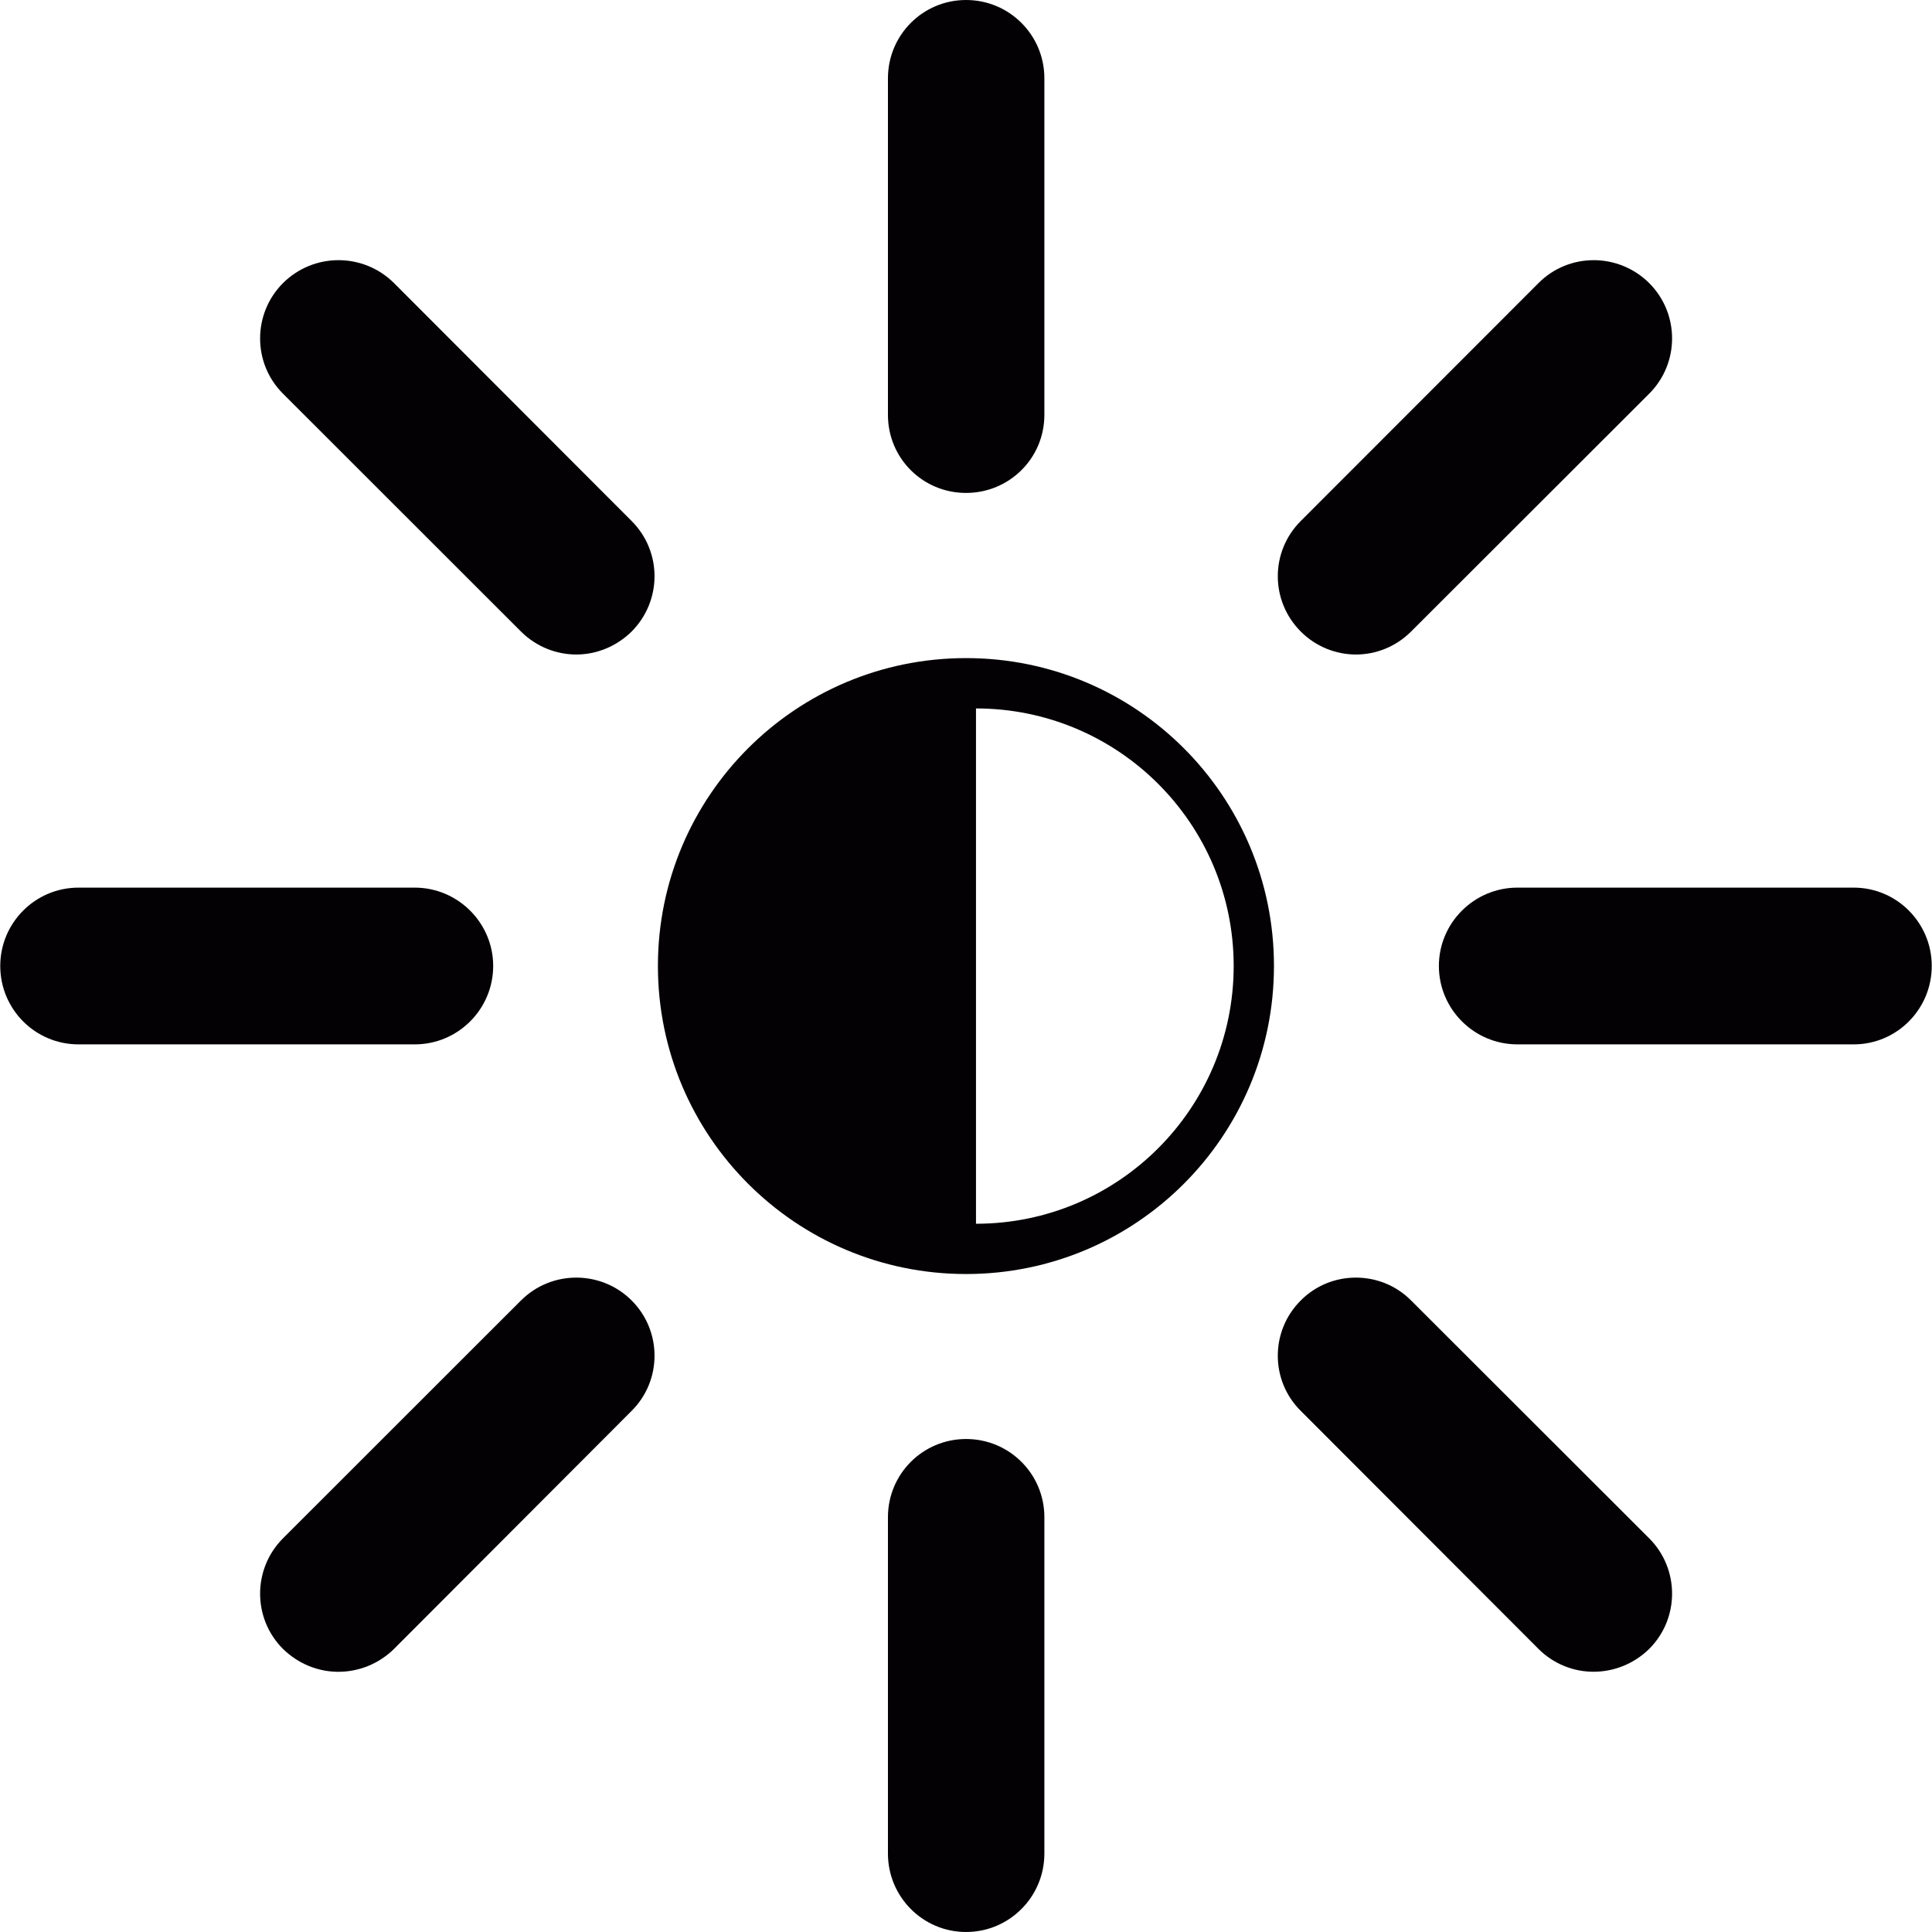 <?xml version="1.0" encoding="iso-8859-1"?>
<!-- Uploaded to: SVG Repo, www.svgrepo.com, Generator: SVG Repo Mixer Tools -->
<svg height="800px" width="800px" version="1.1" id="Capa_1" xmlns="http://www.w3.org/2000/svg" xmlns:xlink="http://www.w3.org/1999/xlink" 
	 viewBox="0 0 30.74 30.74" xml:space="preserve">
<g>
	<path style="fill:#030104;" d="M15.371,10.471c-2.71,0-4.903,2.193-4.903,4.898c0,2.707,2.193,4.902,4.903,4.902
		c2.709,0,4.899-2.195,4.899-4.902C20.27,12.664,18.08,10.471,15.371,10.471z M15.529,19.471c0-0.904,0-6.098,0-8.199
		c2.266,0,4.1,1.836,4.1,4.098C19.629,17.633,17.795,19.471,15.529,19.471z"/>
	<path style="fill:#030104;" d="M14.128,6.602V1.246C14.128,0.557,14.683,0,15.371,0l0,0c0.689,0,1.246,0.557,1.246,1.246l0,0v5.355
		c0,0.689-0.557,1.242-1.246,1.242l0,0C14.683,7.844,14.128,7.291,14.128,6.602L14.128,6.602z"/>
	<path style="fill:#030104;" d="M14.128,29.492V24.14c0-0.689,0.556-1.244,1.243-1.244l0,0c0.689,0,1.246,0.555,1.246,1.244l0,0
		v5.352c0,0.688-0.557,1.248-1.246,1.248l0,0C14.683,30.74,14.128,30.18,14.128,29.492L14.128,29.492z"/>
	<path style="fill:#030104;" d="M20.697,10.049c-0.488-0.488-0.488-1.273,0-1.76l0,0l3.782-3.785c0.484-0.486,1.271-0.486,1.761,0
		l0,0c0.486,0.486,0.486,1.275,0,1.76l0,0l-3.789,3.785c-0.24,0.24-0.558,0.365-0.876,0.365l0,0
		C21.255,10.414,20.937,10.289,20.697,10.049L20.697,10.049z"/>
	<path style="fill:#030104;" d="M4.503,26.236c-0.486-0.484-0.486-1.273,0-1.76l0,0l3.787-3.785c0.485-0.484,1.274-0.484,1.759,0
		l0,0c0.487,0.484,0.487,1.275,0,1.758l0,0l-3.78,3.787C6.023,26.477,5.705,26.6,5.383,26.6l0,0
		C5.066,26.6,4.749,26.477,4.503,26.236L4.503,26.236z"/>
	<path style="fill:#030104;" d="M24.144,16.617c-0.69,0-1.25-0.561-1.25-1.248l0,0c0-0.684,0.56-1.246,1.25-1.246l0,0h5.35
		c0.688,0,1.242,0.562,1.242,1.246l0,0c0,0.688-0.555,1.248-1.242,1.248l0,0H24.144L24.144,16.617z"/>
	<path style="fill:#030104;" d="M1.249,16.617c-0.69,0-1.245-0.56-1.245-1.248l0,0c0-0.684,0.555-1.246,1.245-1.246l0,0h5.35
		c0.688,0,1.248,0.562,1.248,1.246l0,0c0,0.688-0.559,1.248-1.248,1.248l0,0H1.249L1.249,16.617z"/>
	<path style="fill:#030104;" d="M24.479,26.236l-3.782-3.787c-0.488-0.482-0.488-1.273,0-1.758l0,0c0.48-0.484,1.273-0.484,1.754,0
		l0,0l3.789,3.785c0.486,0.486,0.486,1.275,0,1.76l0,0c-0.246,0.24-0.564,0.363-0.883,0.363l0,0
		C25.039,26.6,24.72,26.477,24.479,26.236L24.479,26.236z"/>
	<path style="fill:#030104;" d="M8.29,10.049L4.503,6.264c-0.486-0.484-0.486-1.273,0-1.76l0,0c0.489-0.486,1.277-0.486,1.766,0l0,0
		l3.78,3.785c0.487,0.486,0.487,1.271,0,1.76l0,0c-0.244,0.24-0.564,0.365-0.879,0.365l0,0C8.85,10.414,8.531,10.289,8.29,10.049
		L8.29,10.049z"/>
</g>
</svg>
